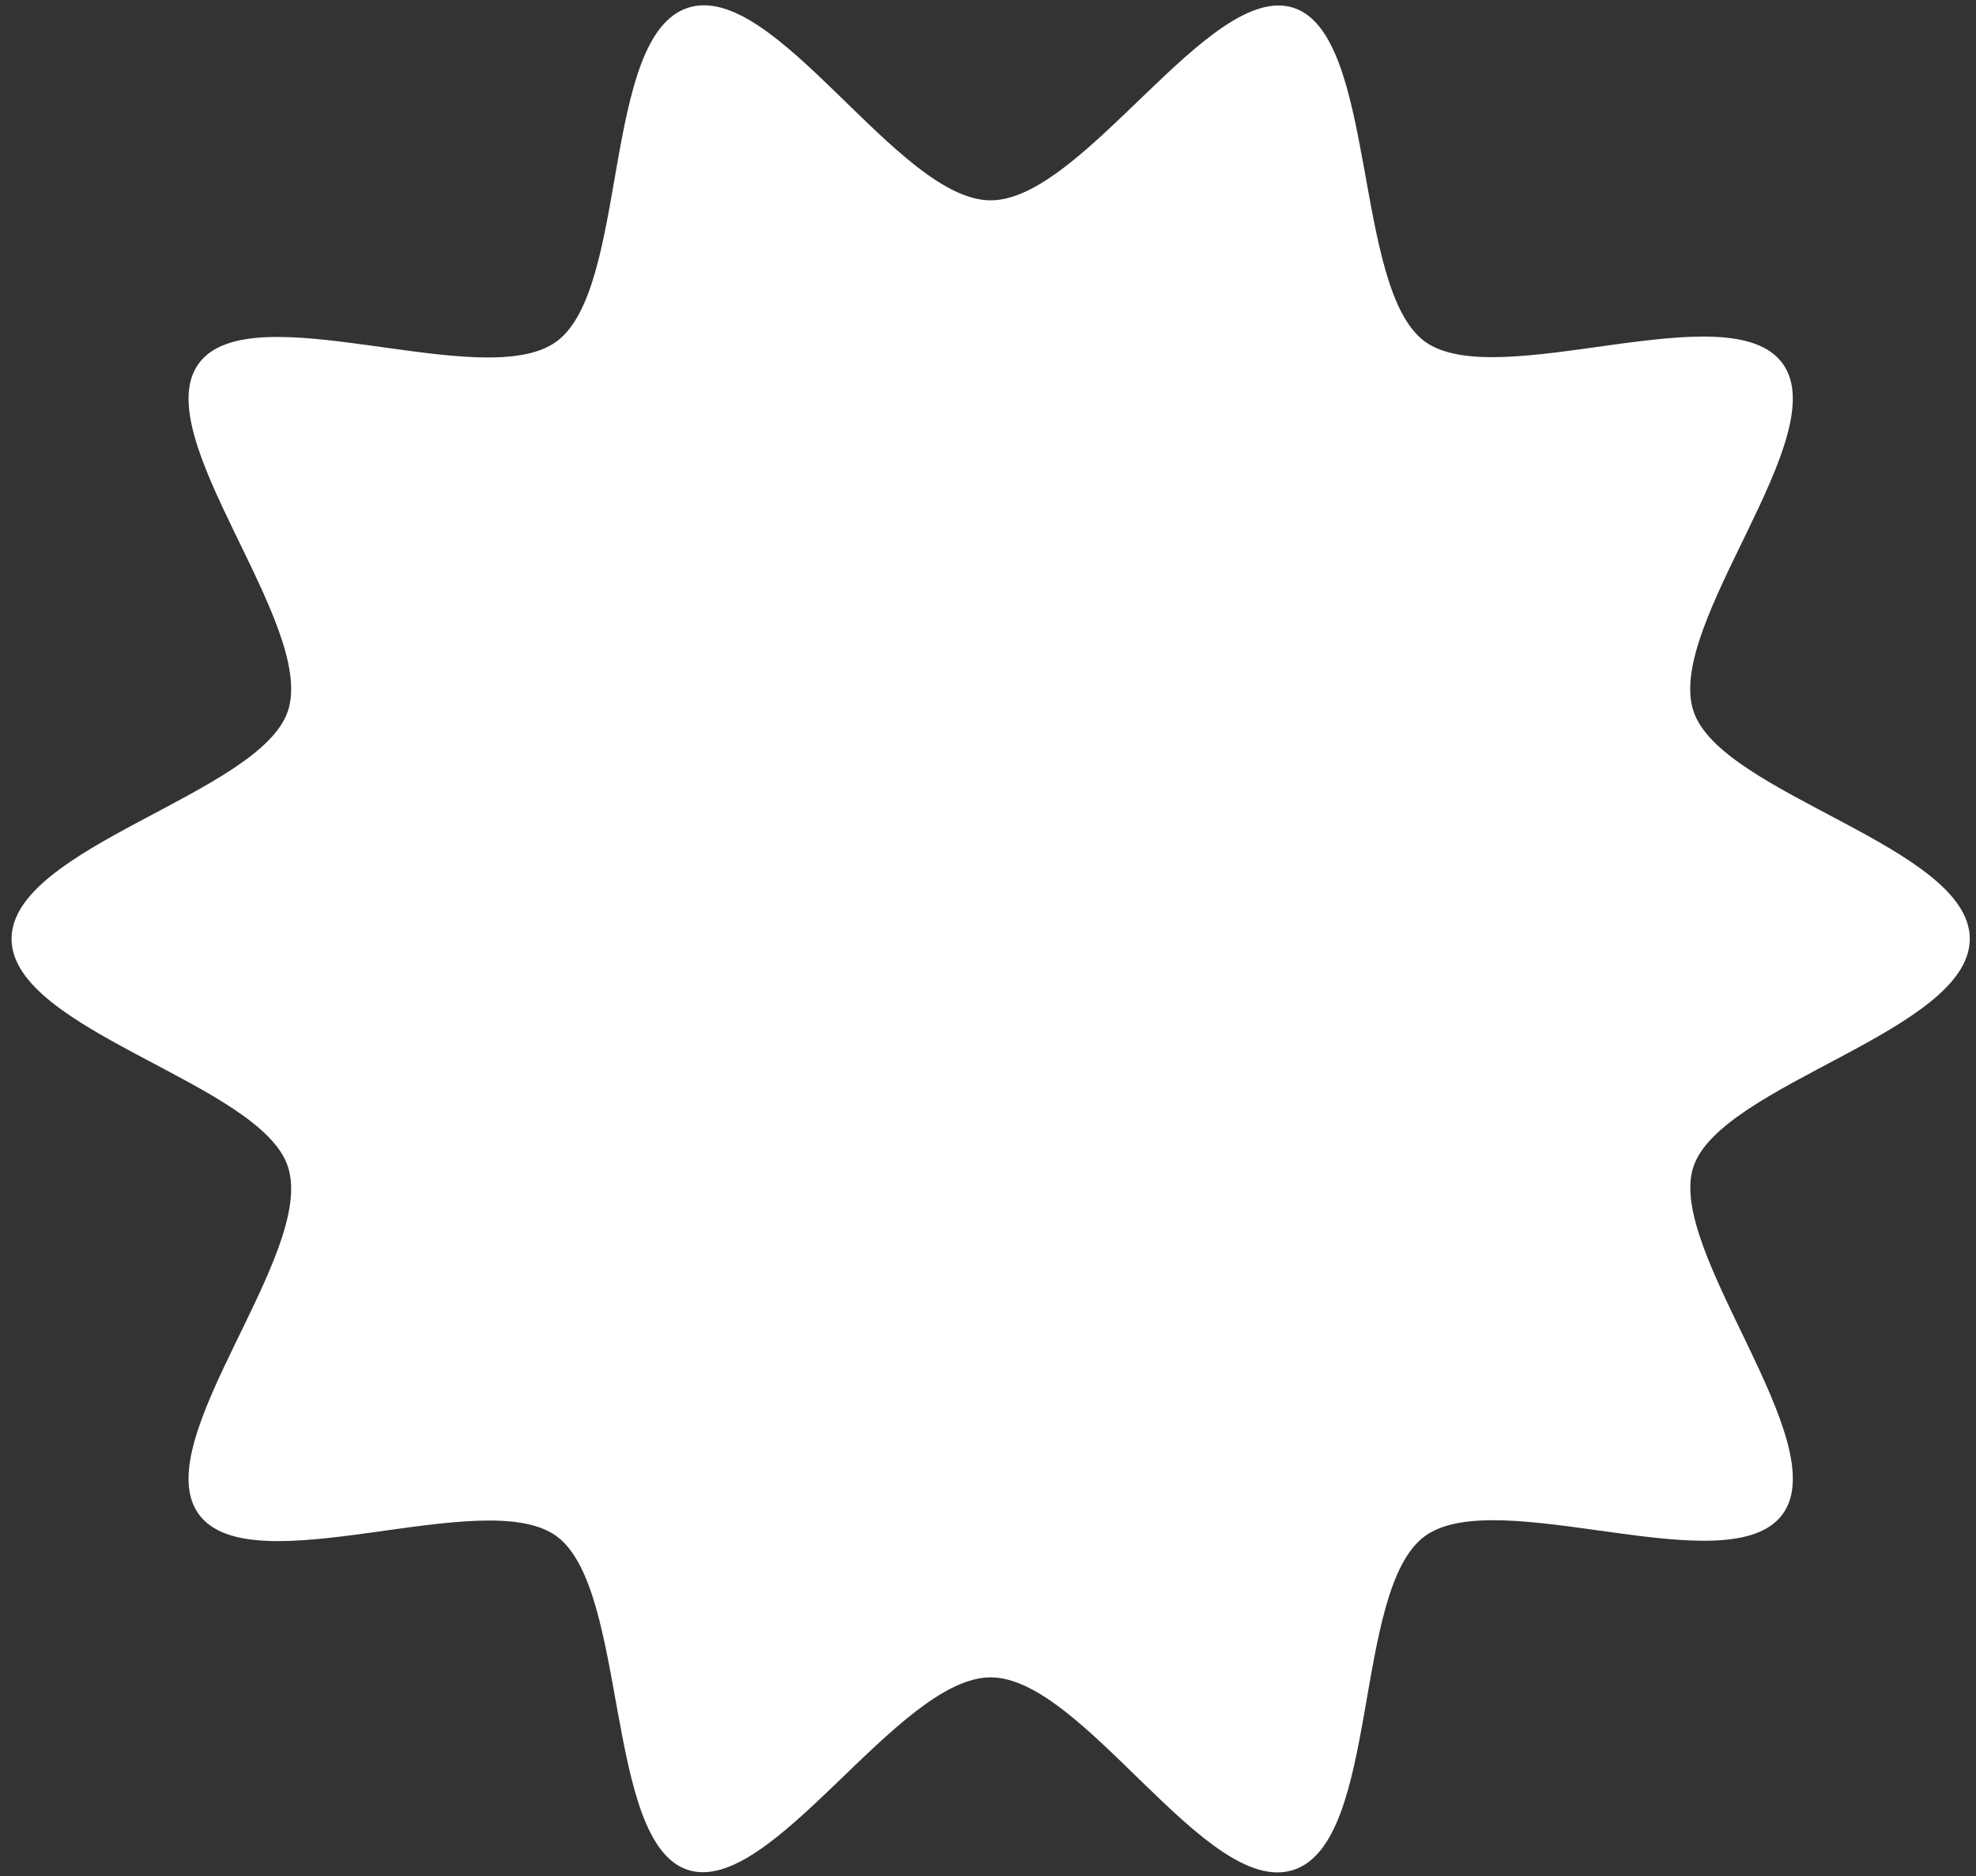 <svg xmlns="http://www.w3.org/2000/svg" width="159" height="151" viewBox="0 0 159 151" fill="none"><rect x="0" y="0" width="159" height="151" fill="#333333" stroke="none"/><path d="M158.5 75.562C158.5 82.991 138.472 87.223 136.258 93.915C134.043 100.606 147.674 116.056 143.442 121.862C139.21 127.668 120.511 119.353 114.655 123.633C108.799 127.914 111.062 148.235 104.075 150.498C97.087 152.762 87.196 134.999 79.716 134.999C72.236 134.999 62.099 152.663 55.357 150.498C48.615 148.333 50.584 127.865 44.777 123.633C38.97 119.402 20.221 127.717 15.989 121.862C11.757 116.007 25.438 100.901 23.174 93.915C21.009 87.174 0.931 82.991 0.931 75.562C0.931 68.132 20.959 63.901 23.174 57.209C25.438 50.222 11.757 35.067 15.989 29.261C20.221 23.455 38.921 31.771 44.777 27.49C50.633 23.209 48.369 2.888 55.357 0.625C62.345 -1.638 72.236 16.124 79.716 16.124C87.196 16.124 97.333 -1.54 104.075 0.625C110.816 2.79 108.848 23.258 114.655 27.49C120.461 31.721 139.21 23.406 143.442 29.261C147.674 35.067 133.994 50.222 136.258 57.209C138.423 63.95 158.5 68.132 158.5 75.562Z" fill="white"></path></svg>